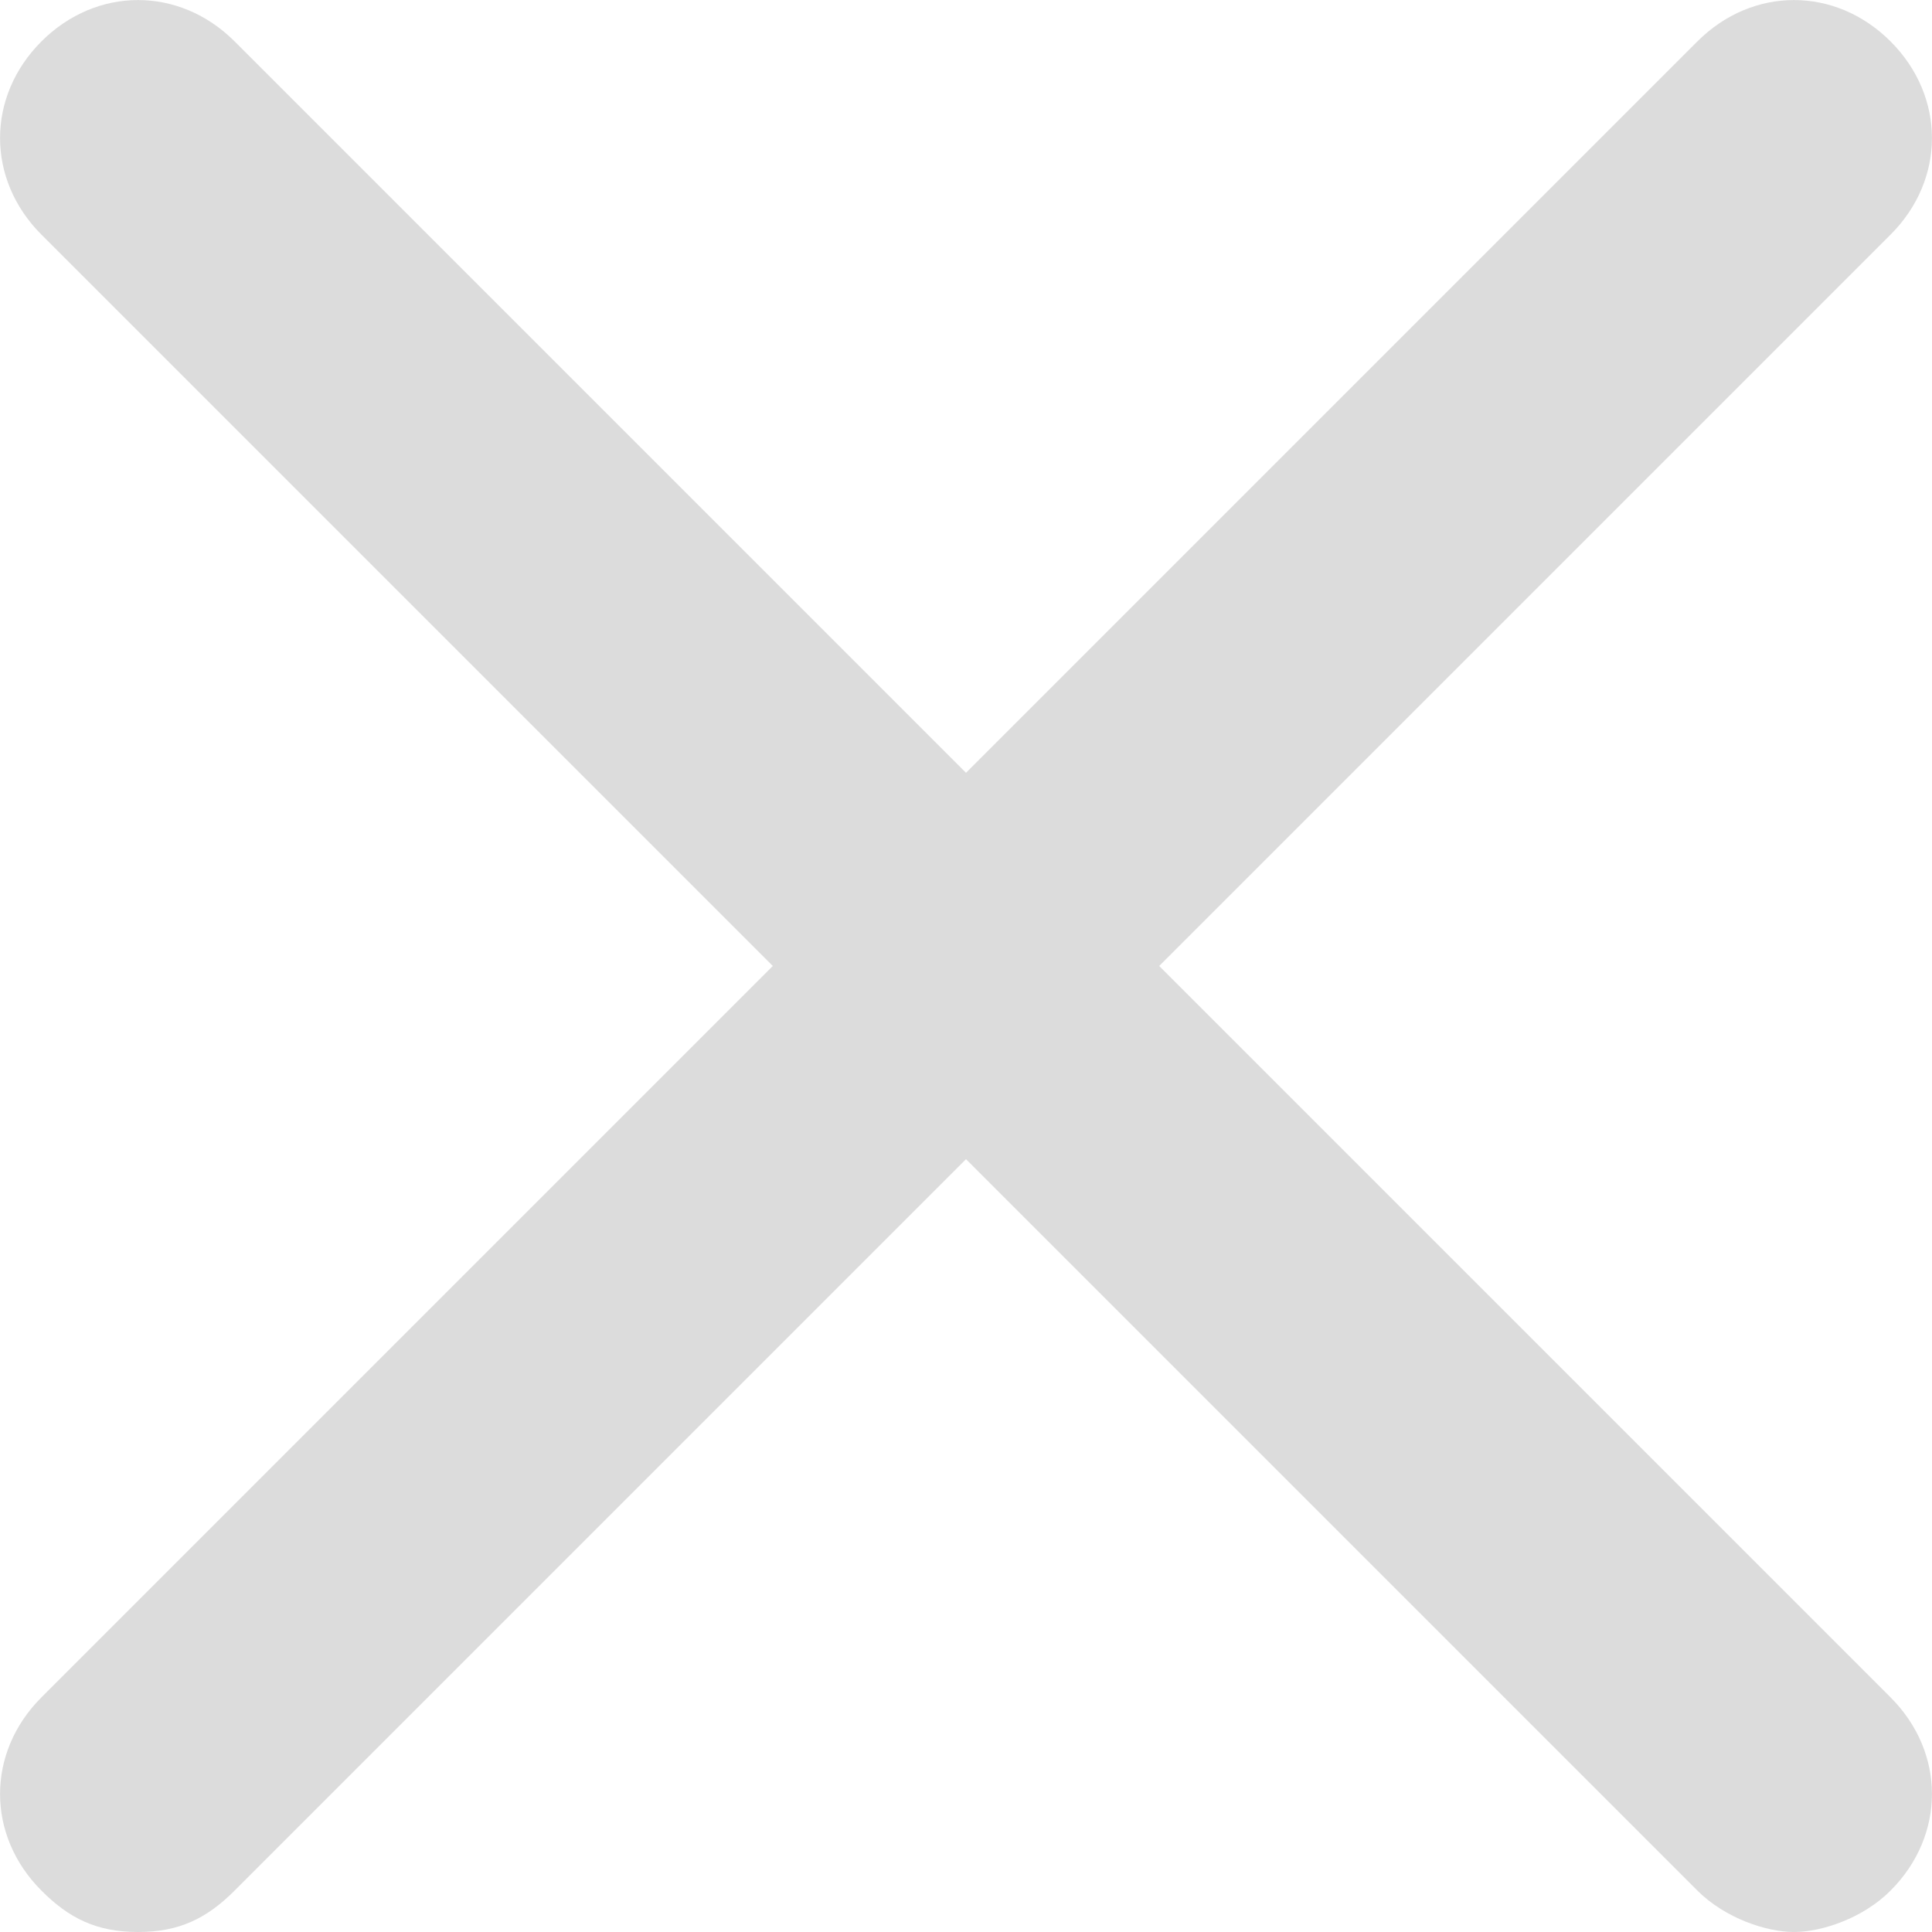 <svg width="9" height="9" viewBox="0 0 9 9" fill="none" xmlns="http://www.w3.org/2000/svg">
<path d="M0.193 8.807C0.321 8.936 0.45 9 0.643 9C0.836 9 0.964 8.936 1.093 8.807L4.5 5.4L7.907 8.807C8.036 8.936 8.229 9 8.357 9C8.486 9 8.679 8.936 8.807 8.807C9.064 8.55 9.064 8.164 8.807 7.907L5.4 4.5L8.807 1.093C9.064 0.836 9.064 0.45 8.807 0.193C8.55 -0.064 8.164 -0.064 7.907 0.193L4.5 3.6L1.093 0.193C0.836 -0.064 0.45 -0.064 0.193 0.193C-0.064 0.45 -0.064 0.836 0.193 1.093L3.6 4.5L0.193 7.907C-0.064 8.164 -0.064 8.55 0.193 8.807Z" fill="#DCDCDC"/>
</svg>
